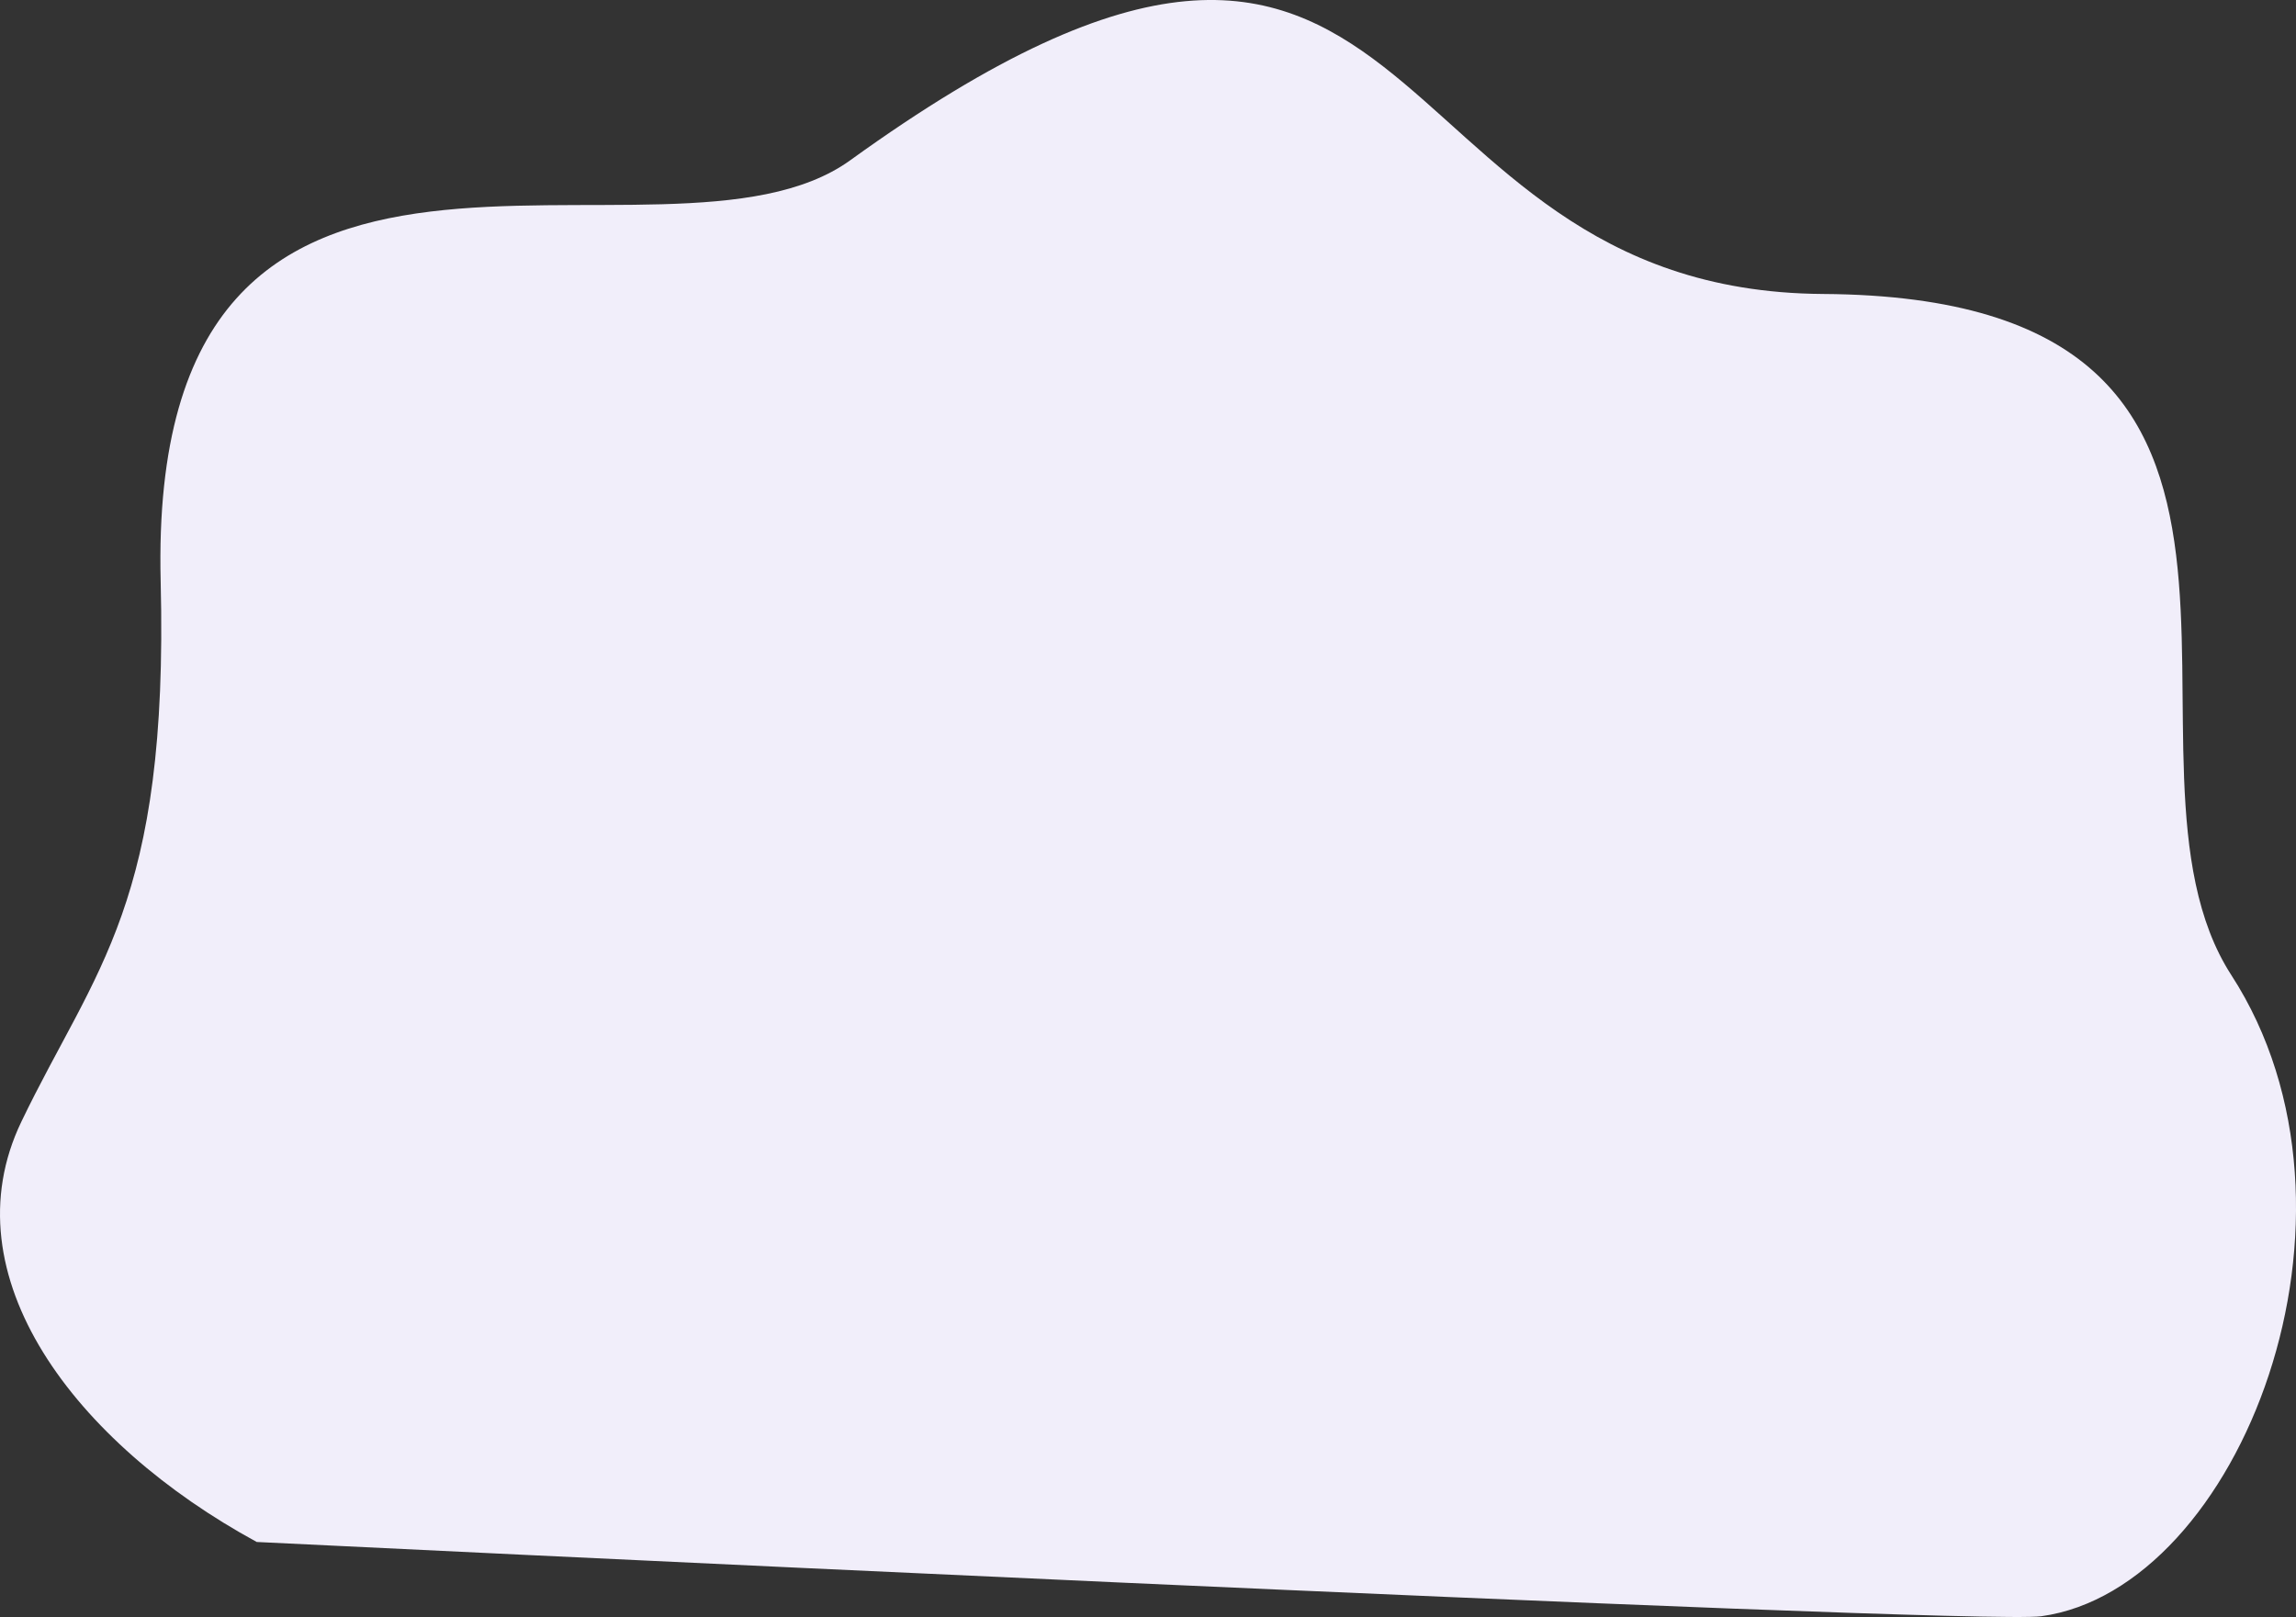 <svg xmlns="http://www.w3.org/2000/svg" width="382.379" height="269.346" viewBox="0 0 382.379 269.346">
  <rect x="0" y="0" width="382.379" height="269.346" fill="#333333" stroke="none"/>
  <path id="Path_27435" data-name="Path 27435" d="M339.958,269.218c-11.471,1.584-297.2-12.37-297.2-12.37-30.268-16.483-51.513-44.384-39.2-70.007,12.286-25.568,24.545-36.191,23.2-89.969C24.431,3.646,110.494,49.147,141.6,26.695c98.213-70.9,84.466,21.787,162.024,22.27,89.375.557,44.723,77.516,67.987,113.461,25.706,39.72,1.5,102.215-31.649,106.792" transform="translate(0 0.003)" fill="#f1eefa"/>
</svg>
